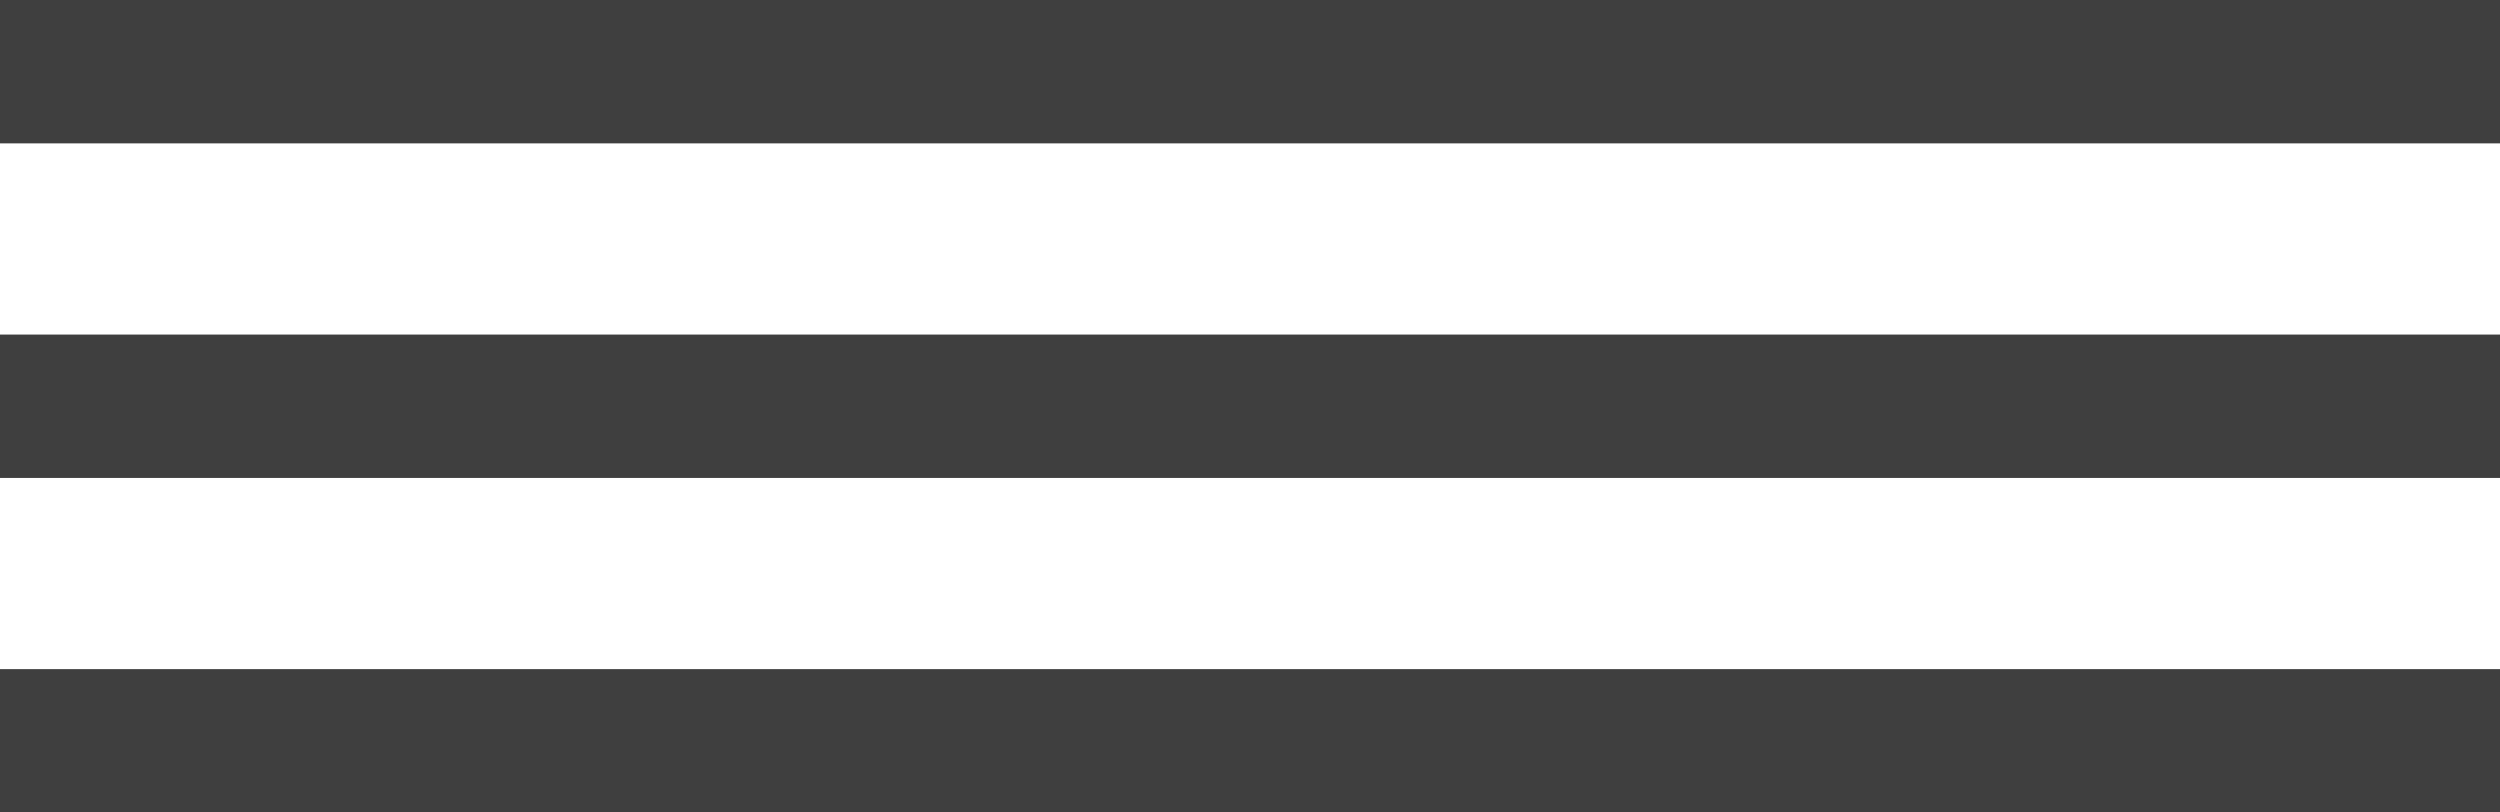 <?xml version="1.0" encoding="UTF-8"?> <svg xmlns="http://www.w3.org/2000/svg" width="40" height="13" viewBox="0 0 40 13" fill="none"> <path d="M0 0H40V2.294H0V0Z" fill="#3F3F3F"></path> <path d="M0 5.353H40V7.647H0V5.353Z" fill="#3F3F3F"></path> <path d="M0 10.706H40V13H0V10.706Z" fill="#3F3F3F"></path> </svg> 